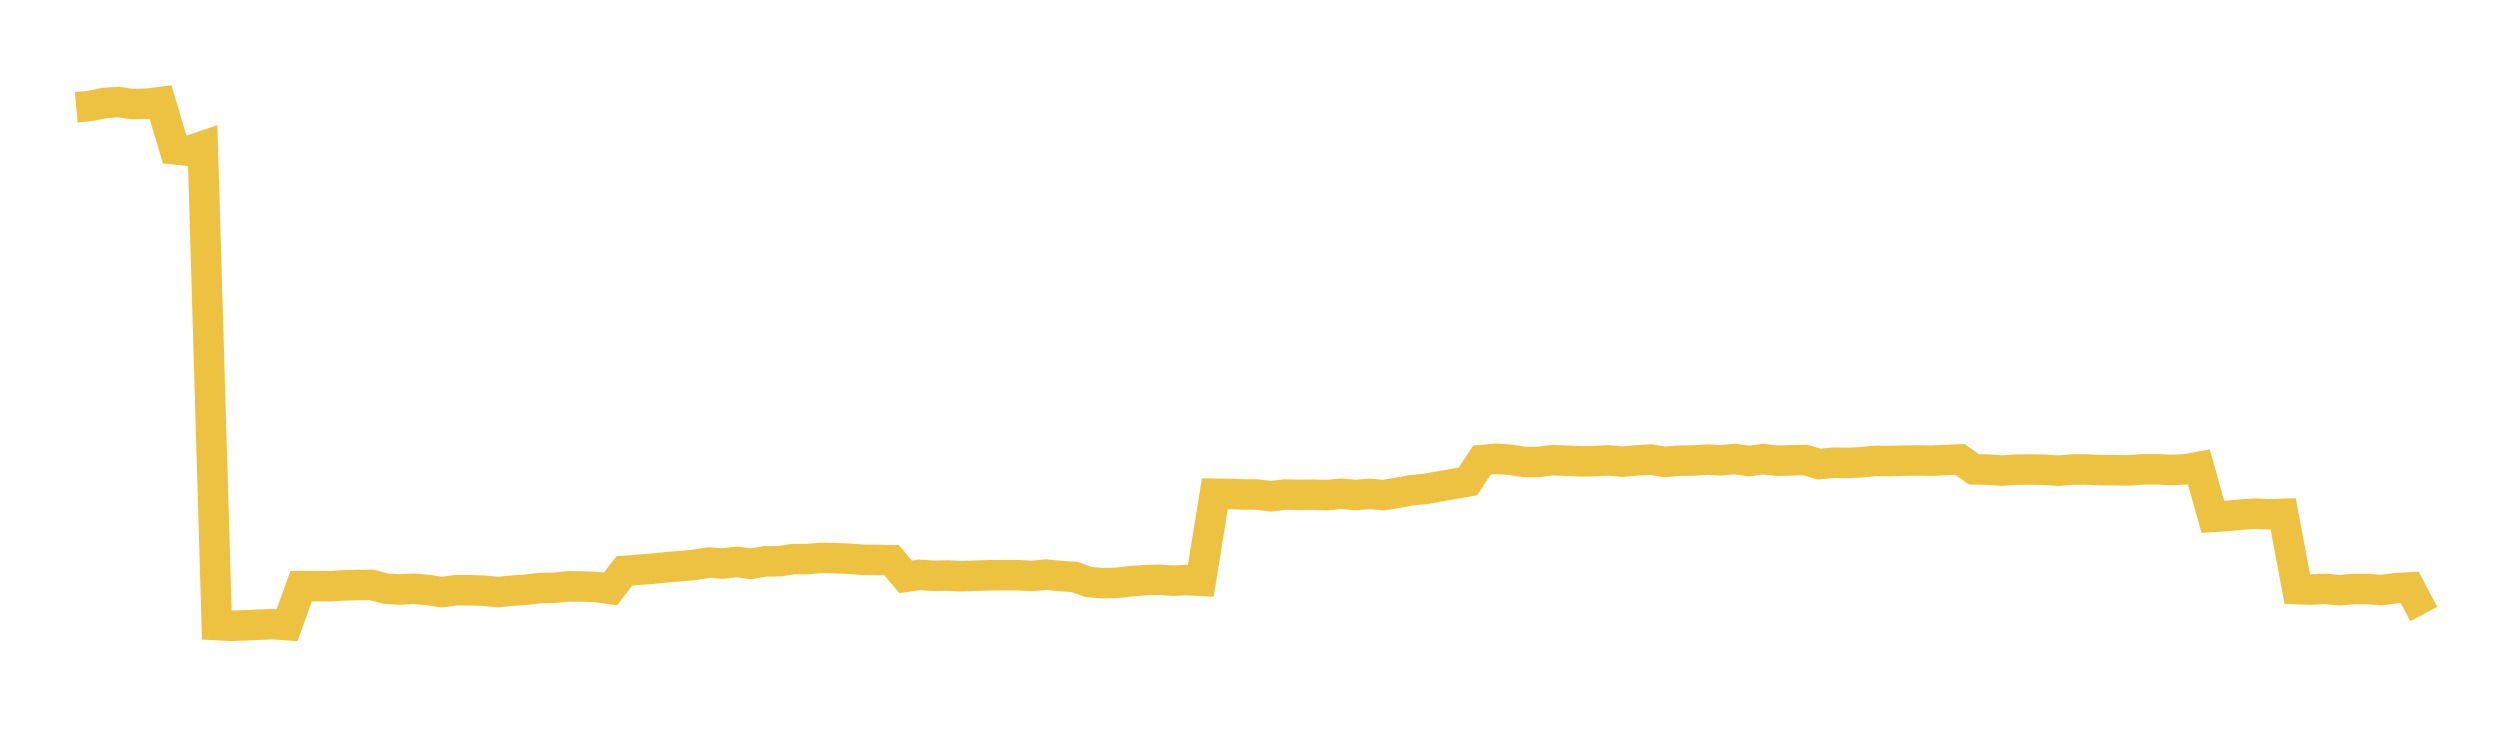 <svg width="164" height="48" xmlns="http://www.w3.org/2000/svg" xmlns:xlink="http://www.w3.org/1999/xlink"><path fill="none" stroke="rgb(237,194,64)" stroke-width="2" d="M5,7.035L5.922,6.953L6.844,6.757L7.766,6.693L8.689,6.828L9.611,6.812L10.533,6.695L11.455,9.793L12.377,9.897L13.299,9.588L14.222,41.004L15.144,41.054L16.066,41.023L16.988,40.98L17.91,40.946L18.832,41.01L19.754,38.452L20.677,38.456L21.599,38.456L22.521,38.403L23.443,38.381L24.365,38.368L25.287,38.61L26.21,38.675L27.132,38.62L28.054,38.703L28.976,38.842L29.898,38.72L30.82,38.722L31.743,38.749L32.665,38.843L33.587,38.748L34.509,38.687L35.431,38.572L36.353,38.563L37.275,38.465L38.198,38.474L39.12,38.508L40.042,38.636L40.964,37.451L41.886,37.377L42.808,37.308L43.731,37.211L44.653,37.138L45.575,37.051L46.497,36.904L47.419,36.969L48.341,36.856L49.263,36.991L50.186,36.822L51.108,36.817L52.03,36.678L52.952,36.677L53.874,36.6L54.796,36.618L55.719,36.655L56.641,36.725L57.563,36.732L58.485,36.746L59.407,37.84L60.329,37.712L61.251,37.771L62.174,37.755L63.096,37.797L64.018,37.767L64.94,37.736L65.862,37.732L66.784,37.732L67.707,37.782L68.629,37.695L69.551,37.787L70.473,37.844L71.395,38.179L72.317,38.254L73.24,38.237L74.162,38.128L75.084,38.06L76.006,38.035L76.928,38.093L77.85,38.056L78.772,38.101L79.695,32.388L80.617,32.401L81.539,32.437L82.461,32.442L83.383,32.552L84.305,32.442L85.228,32.462L86.15,32.453L87.072,32.477L87.994,32.394L88.916,32.473L89.838,32.401L90.76,32.478L91.683,32.329L92.605,32.155L93.527,32.073L94.449,31.905L95.371,31.746L96.293,31.581L97.216,30.179L98.138,30.096L99.06,30.159L99.982,30.304L100.904,30.308L101.826,30.187L102.749,30.222L103.671,30.263L104.593,30.252L105.515,30.201L106.437,30.284L107.359,30.2L108.281,30.144L109.204,30.303L110.126,30.221L111.048,30.212L111.97,30.153L112.892,30.197L113.814,30.111L114.737,30.244L115.659,30.12L116.581,30.221L117.503,30.201L118.425,30.176L119.347,30.446L120.269,30.354L121.192,30.367L122.114,30.326L123.036,30.234L123.958,30.243L124.88,30.221L125.802,30.206L126.725,30.22L127.647,30.179L128.569,30.137L129.491,30.788L130.413,30.808L131.335,30.87L132.257,30.809L133.18,30.802L134.102,30.813L135.024,30.877L135.946,30.802L136.868,30.8L137.79,30.843L138.713,30.849L139.635,30.86L140.557,30.793L141.479,30.788L142.401,30.829L143.323,30.794L144.246,30.626L145.168,33.91L146.09,33.849L147.012,33.756L147.934,33.701L148.856,33.737L149.778,33.708L150.701,38.643L151.623,38.675L152.545,38.632L153.467,38.718L154.389,38.64L155.311,38.641L156.234,38.708L157.156,38.584L158.078,38.533L159,40.278"></path></svg>